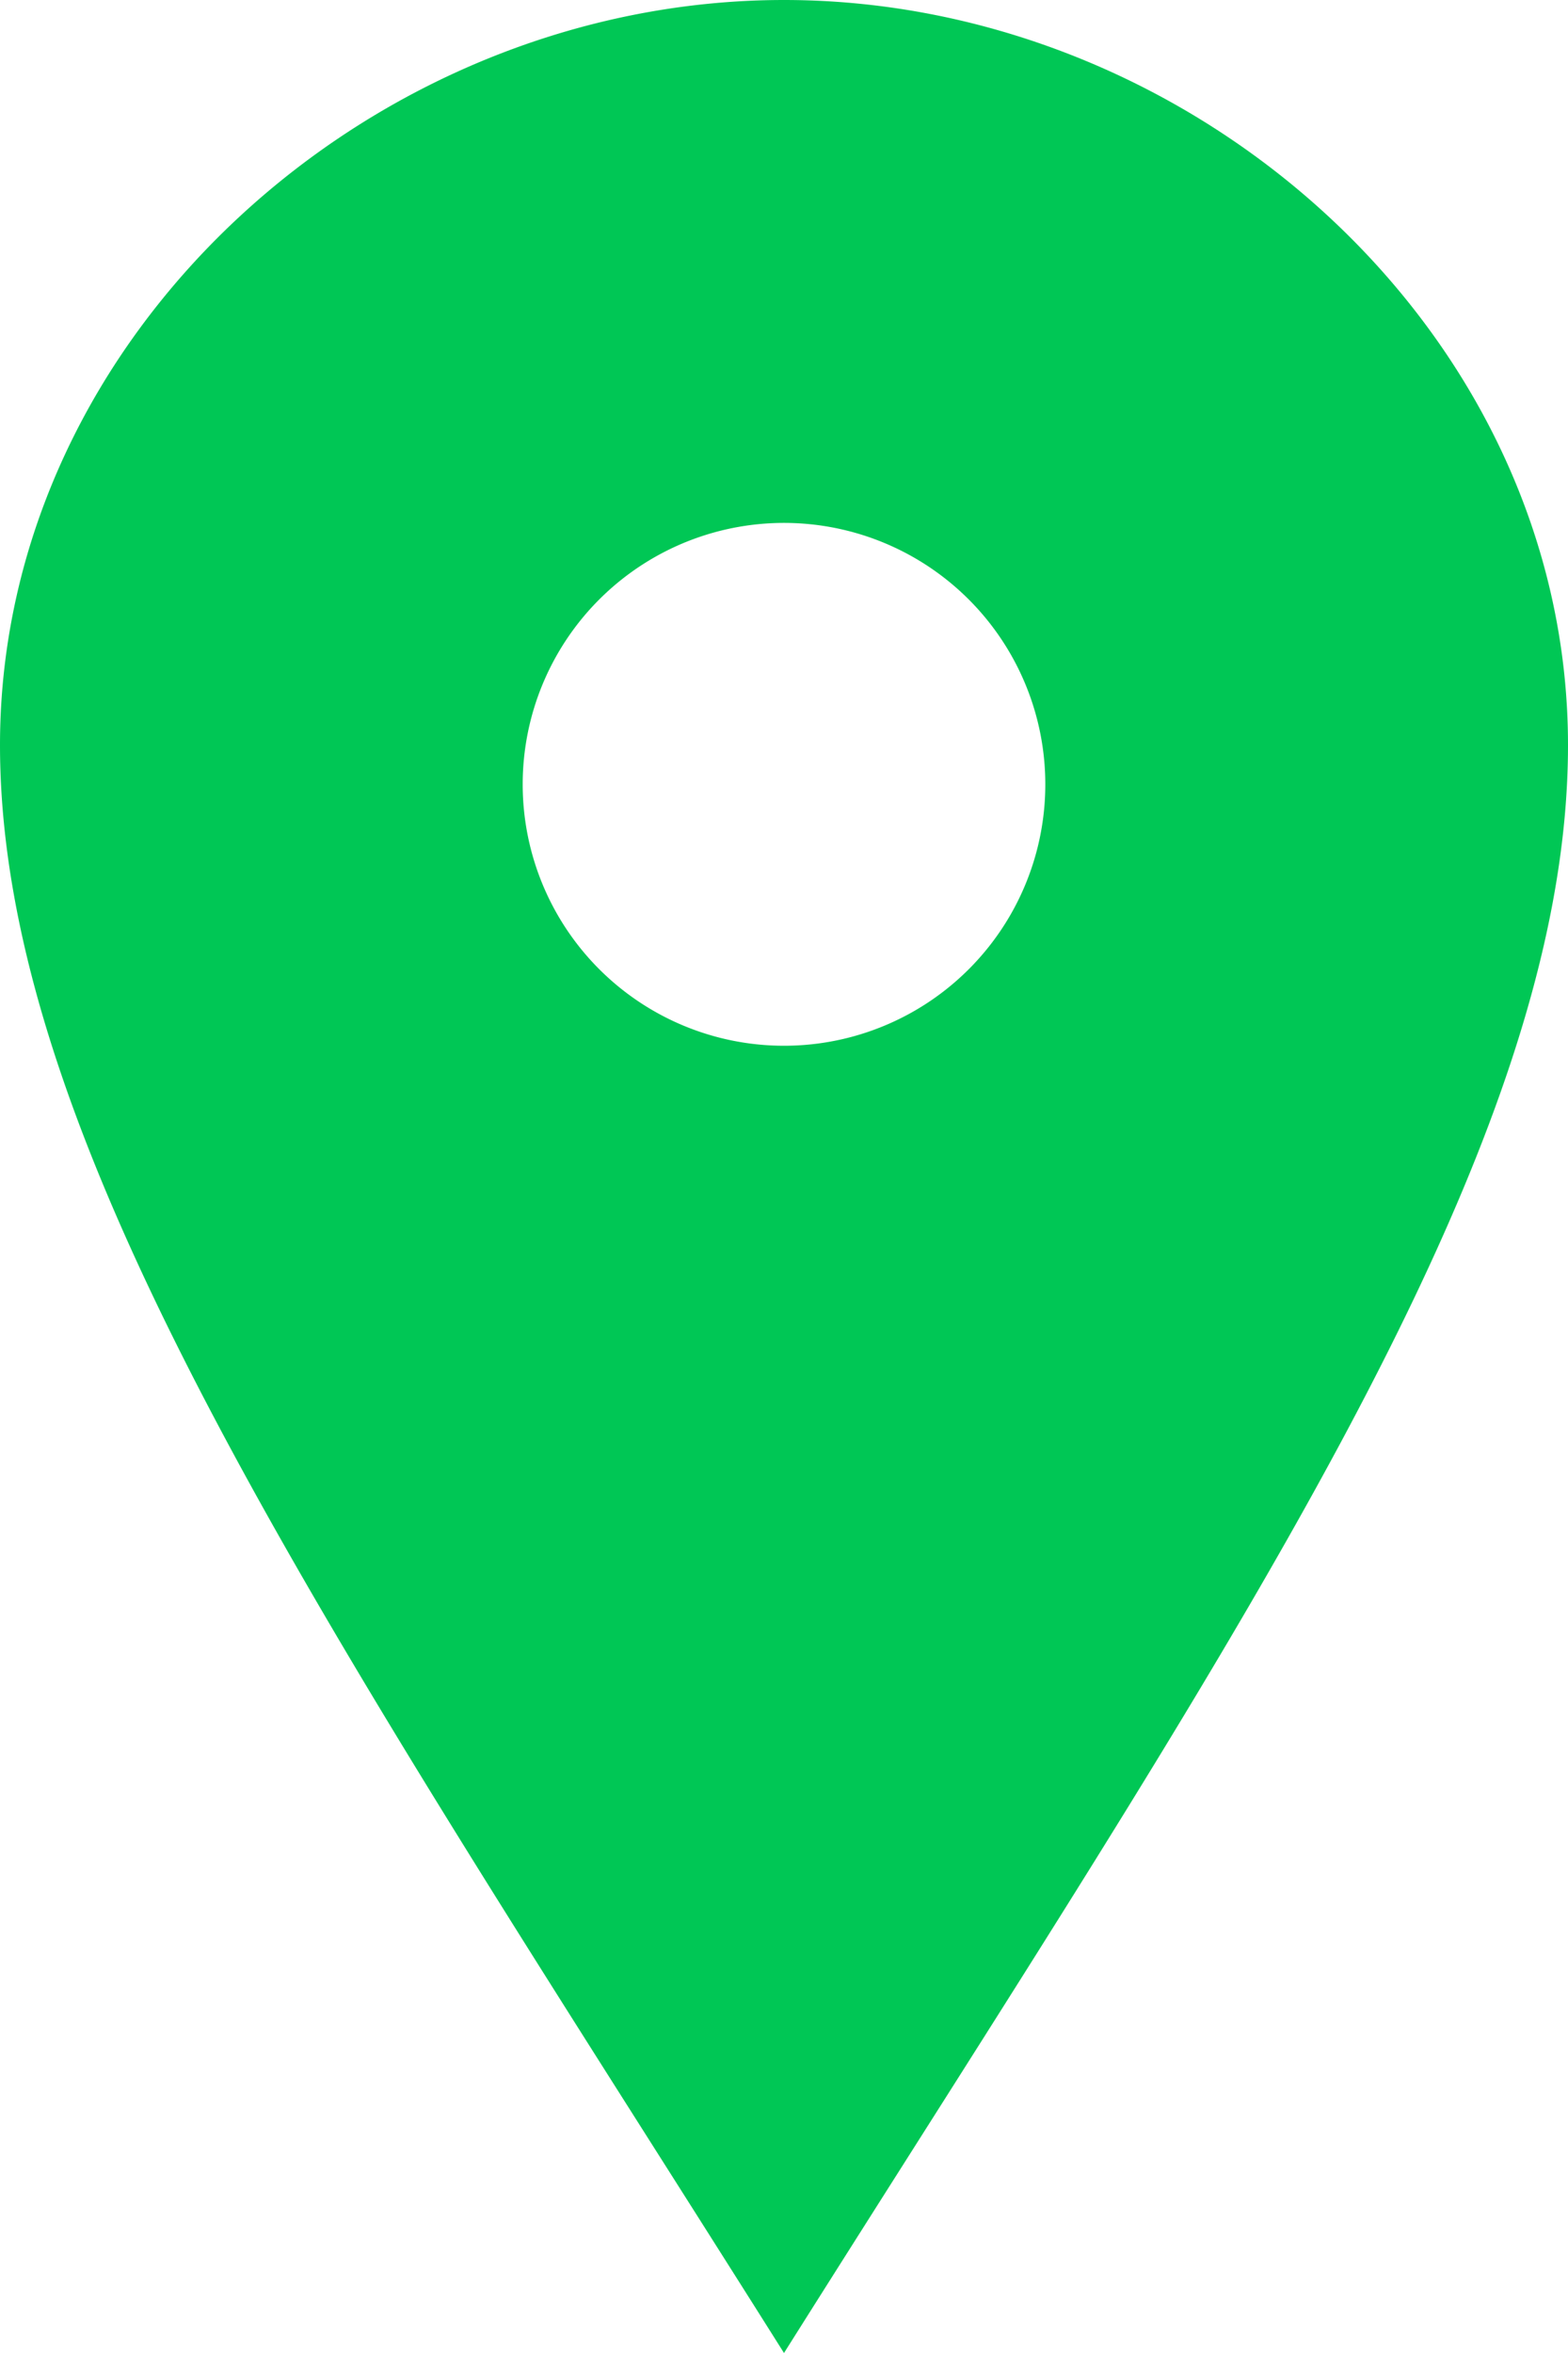 <svg xmlns="http://www.w3.org/2000/svg" width="20" height="30" viewBox="0 0 20 30">
    <path
            id="Path_10"
            d="M16,0C10.753,0,6,4.255,6,9.5S10.337,21.015,16,30c5.663-8.985,10-15.25,10-20.5S21.248,0,16,0Zm0,13.333A3.333,3.333,0,1,1,19.333,10,3.332,3.332,0,0,1,16,13.333Z"
            transform="translate(-6)"
            fill="#00c755"
    />
</svg>
